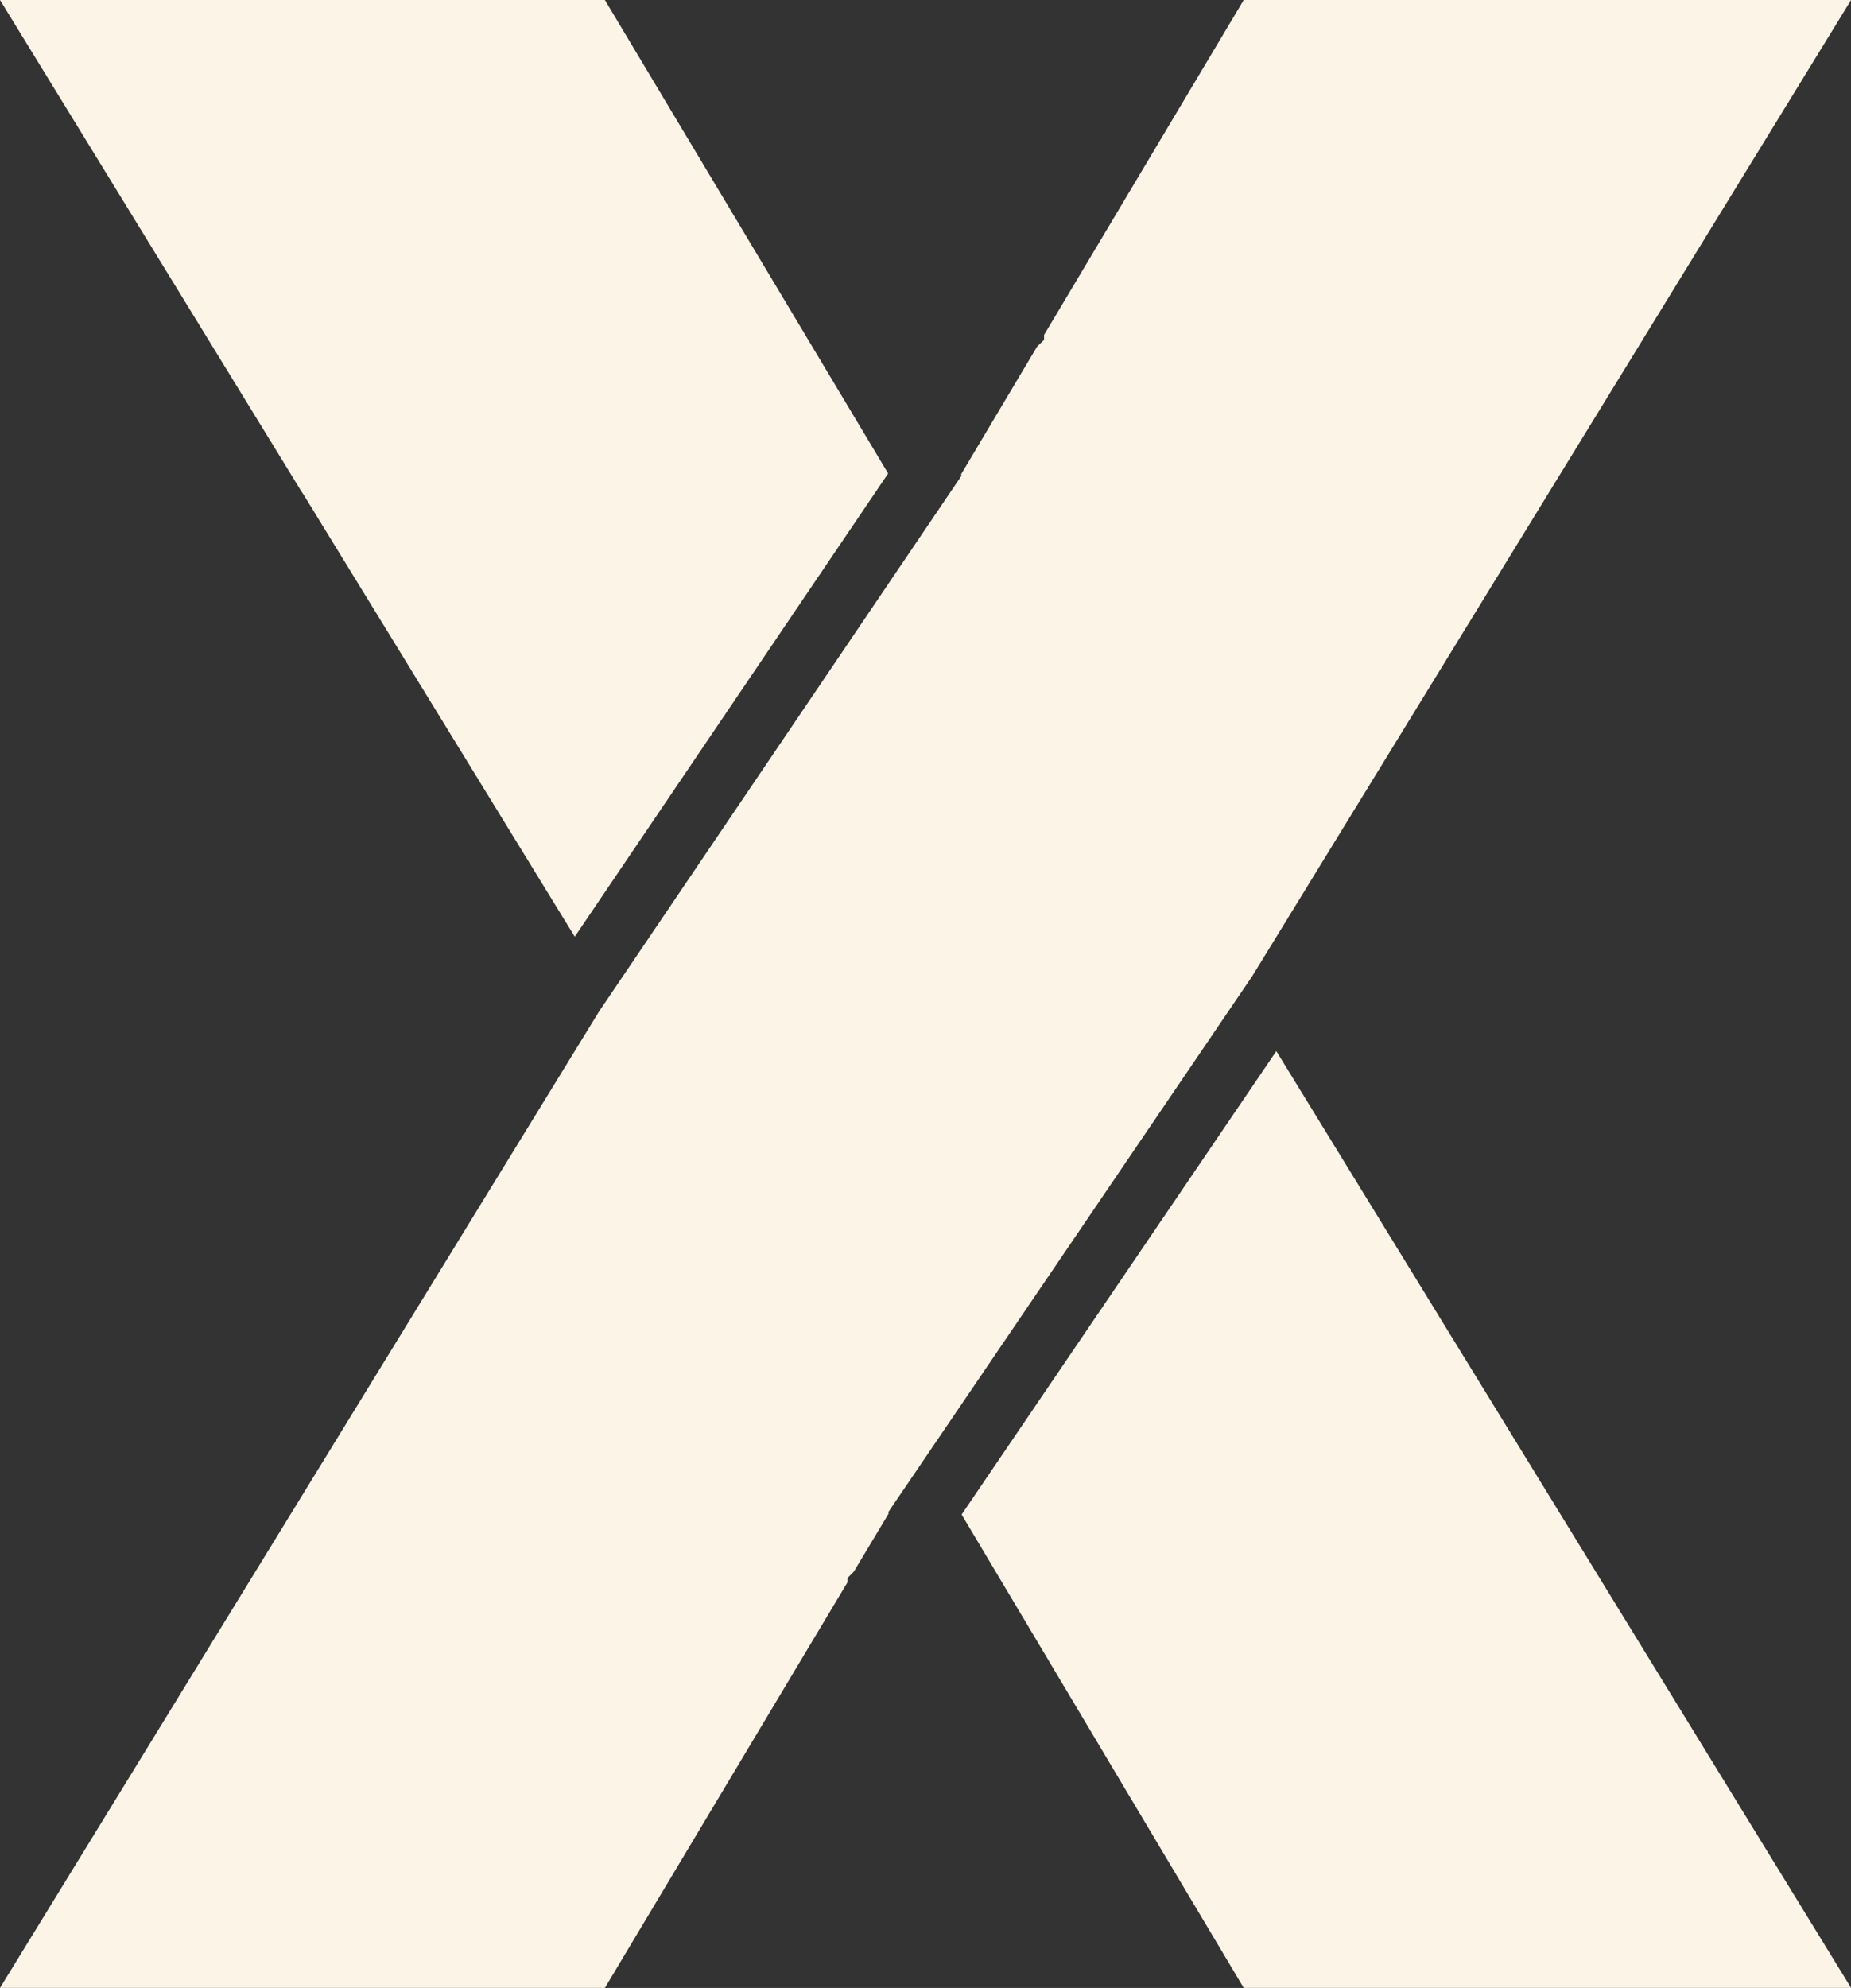 <?xml version="1.0" encoding="UTF-8" standalone="no"?><svg xmlns="http://www.w3.org/2000/svg" xmlns:xlink="http://www.w3.org/1999/xlink" fill="#fcf5e7" height="500.5" preserveAspectRatio="xMidYMid meet" version="1" viewBox="0.0 0.0 466.2 500.5" width="466.2" zoomAndPan="magnify"><rect x="0.0" y="0.0" width="466.2" height="500.5" fill="#333333" stroke="none"/><g id="change1_1"><path d="M223.69 380.76L315.39 245.77 466.22 0 313.25 0 262.96 84.33 262.96 85.57 261.21 87.26 242.04 119.45 242.2 119.72 150.89 254.64 0 500.49 152.35 500.49 213.46 398.36 213.46 397.28 215.06 395.67 223.84 381.02z"/><path d="M223.69 119.2L152.35 0 0 0 75.87 123.65 76.4 124.44 144.76 235.83z"/><path d="M242.2 381.31L313.25 500.49 466.22 500.49 321.46 264.64z"/></g></svg>